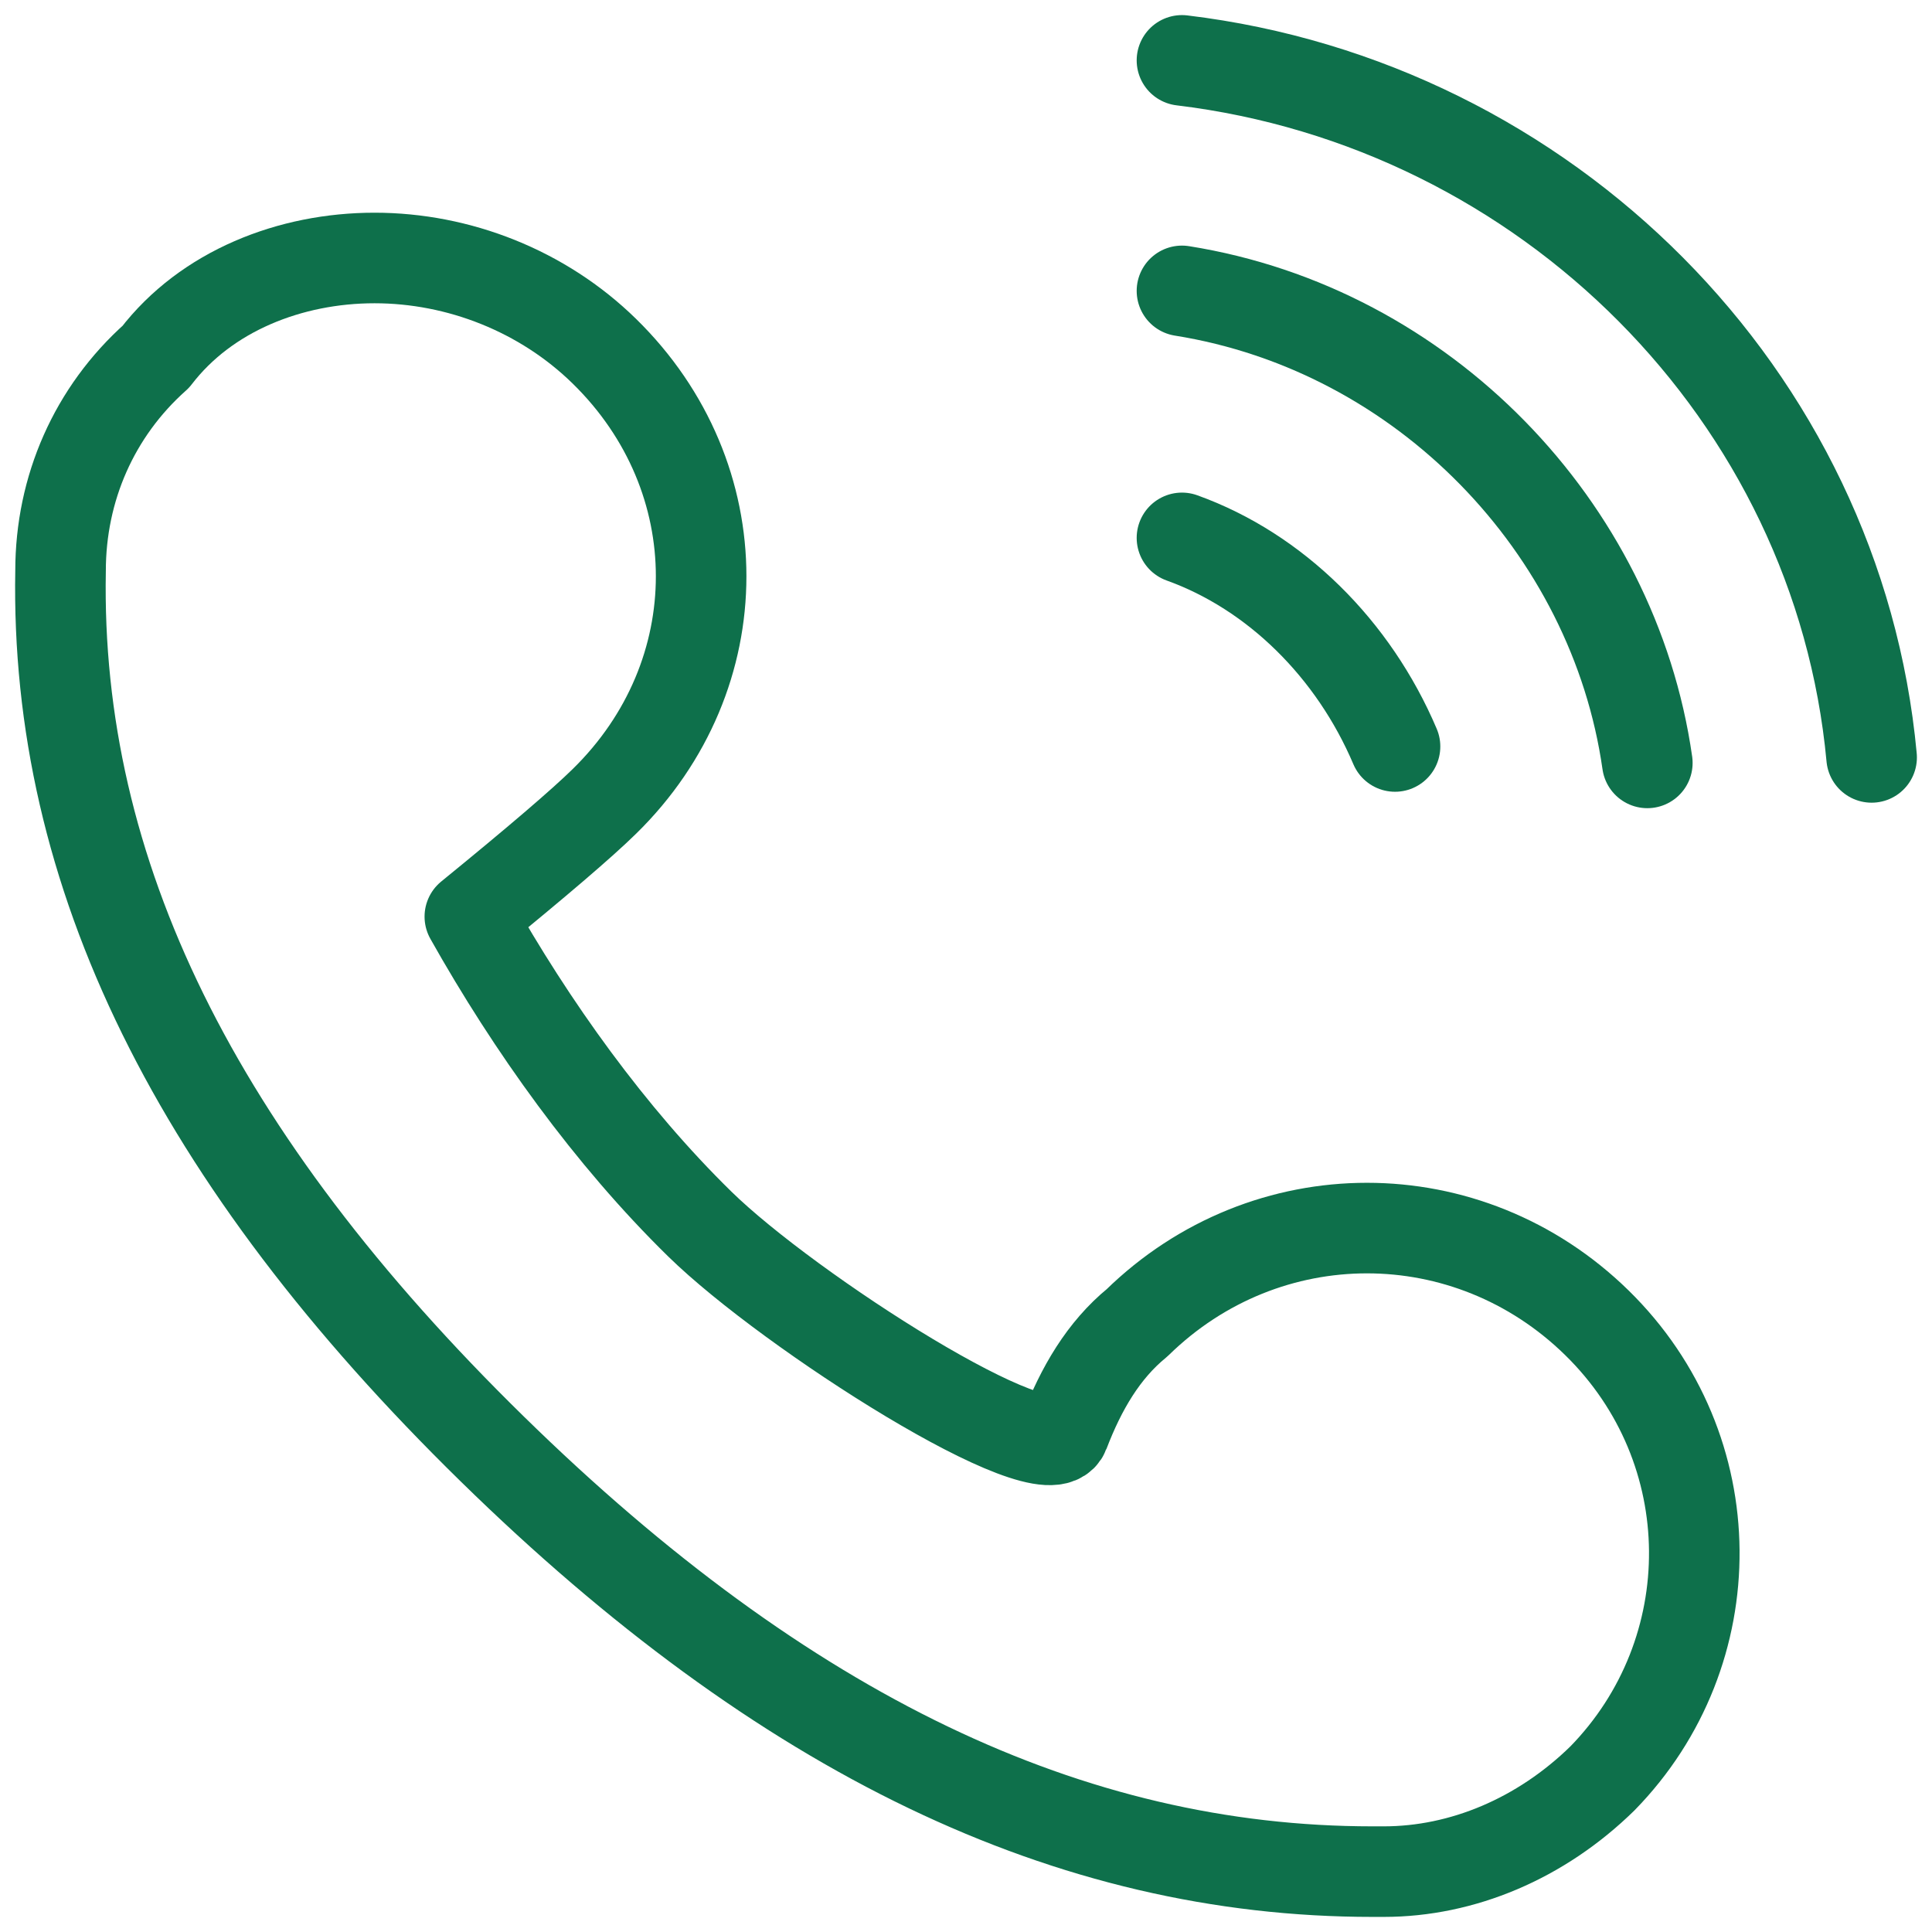<?xml version="1.0" encoding="UTF-8"?><svg version="1.1" width="32px" height="32px" viewBox="0 0 32.0 32.0" xmlns="http://www.w3.org/2000/svg" xmlns:xlink="http://www.w3.org/1999/xlink"><defs><clipPath id="i0"><path d="M1920,0 L1920,4739 L0,4739 L0,0 L1920,0 Z"></path></clipPath></defs><g transform="translate(-1864.0 -1209.0)"><g clip-path="url(#i0)"><g transform="translate(1865 1210.0)"><g transform="translate(18.577 7.909)"><path d="M0,0 C1.55,0.557 2.844,1.842 3.529,3.455" stroke="#0e704b" stroke-width="1.5" fill="none" stroke-linecap="round" stroke-miterlimit="10"></path></g><g transform="translate(18.577 3.818)"><path d="M0,0 C3.993,0.636 7.151,3.909 7.708,7.818" stroke="#0e704b" stroke-width="1.5" fill="none" stroke-linecap="round" stroke-miterlimit="10"></path></g><g transform="translate(18.577 0.0)"><path d="M0,0 C6.037,0.727 10.866,5.545 11.423,11.545" stroke="#0e704b" stroke-width="1.5" fill="none" stroke-linecap="round" stroke-linejoin="round"></path></g><g transform="translate(0.0 3.273)"><path d="M25.542,25.182 C24.521,26.182 23.22,26.727 21.92,26.727 L21.734,26.727 C16.719,26.727 11.983,24.455 7.154,19.727 C2.232,14.909 -0.09,10.182 0.003,5.182 C0.003,3.818 0.56,2.545 1.581,1.636 C2.417,0.545 3.81,0 5.203,0 C6.597,0 7.99,0.545 9.011,1.545 C11.147,3.636 11.147,6.909 9.011,9 C8.64,9.364 7.897,10 6.782,10.909 C7.804,12.727 9.104,14.545 10.59,16 C12.076,17.455 16.348,20.182 16.627,19.455 C16.905,18.727 17.277,18.091 17.834,17.636 C19.97,15.545 23.313,15.545 25.449,17.636 C27.585,19.727 27.585,23.091 25.542,25.182 Z" stroke="#0e704b" stroke-width="1.5" fill="none" stroke-linejoin="round"></path></g></g></g></g></svg>